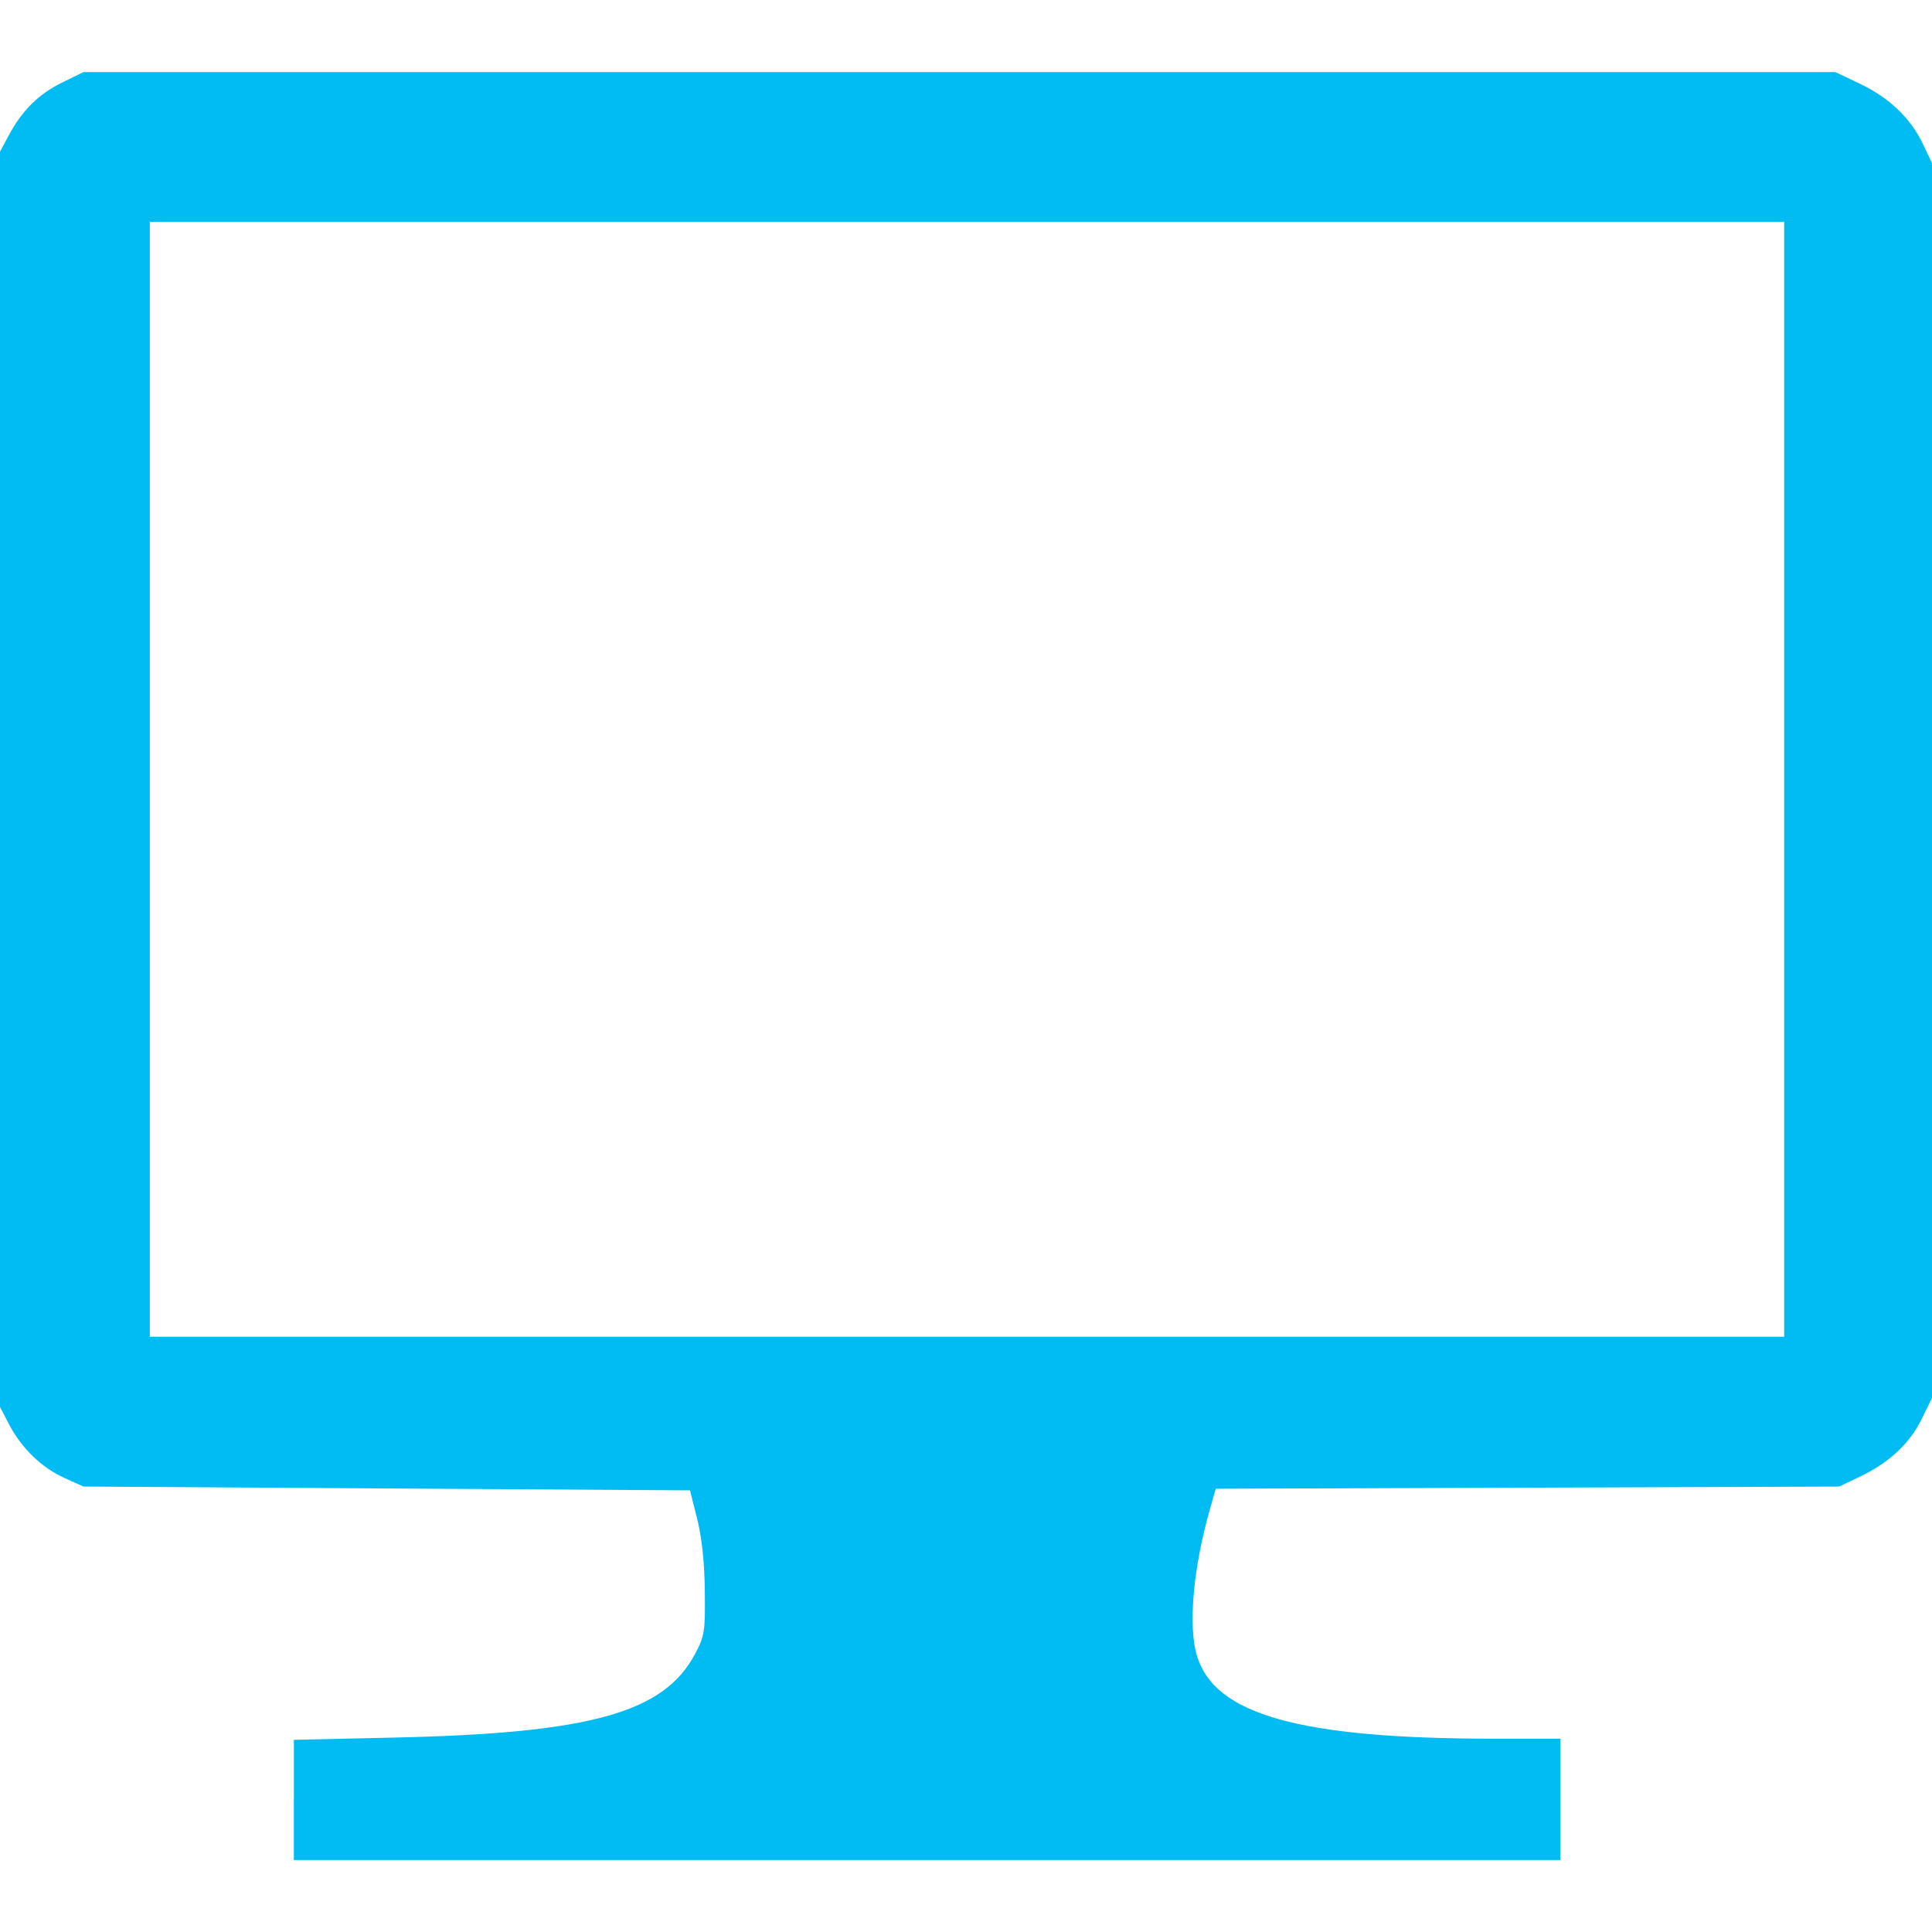 <?xml version="1.0" encoding="utf-8"?>
<svg width="800px" height="800px" viewBox="0 -2.61 69.997 69.997" xmlns:dc="http://purl.org/dc/elements/1.1/" xmlns:cc="http://creativecommons.org/ns#" xmlns:rdf="http://www.w3.org/1999/02/22-rdf-syntax-ns#" xmlns="http://www.w3.org/2000/svg">
    <path d="m -10.566,538.256 0,-2.178 3.675,-0.082 c 7.075,-0.158 9.736,-0.901 10.861,-3.033 0.345,-0.655 0.37,-0.813 0.352,-2.283 -0.012,-1.036 -0.108,-1.935 -0.278,-2.61 l -0.259,-1.03 -10.988,-0.069 -10.988,-0.069 -0.702,-0.318 c -0.821,-0.372 -1.55,-1.082 -2,-1.949 l -0.321,-0.618 0,-22.738 0,-22.738 0.31,-0.58 c 0.486,-0.91 1.086,-1.506 1.932,-1.922 l 0.781,-0.383 31.737,0 31.737,0 0.893,0.425 c 1.061,0.505 1.833,1.244 2.281,2.186 l 0.327,0.687 0,22.369 0,22.369 -0.373,0.761 c -0.435,0.889 -1.18,1.584 -2.237,2.089 l -0.756,0.361 -11.292,0.039 -11.292,0.039 -0.205,0.717 c -0.613,2.142 -0.802,4.251 -0.479,5.33 0.641,2.14 3.719,3.003 10.731,3.01 l 2.439,0 0,2.198 0,2.198 -22.944,0 -22.944,0 0,-2.178 z m 53.994,-36.978 0,-20.196 -29.607,0 -29.607,0 0,20.196 0,20.196 29.607,0 29.607,0 0,-20.196 z" fill="#00bcf2" transform="translate(21.214 -475.654)"/>
</svg>